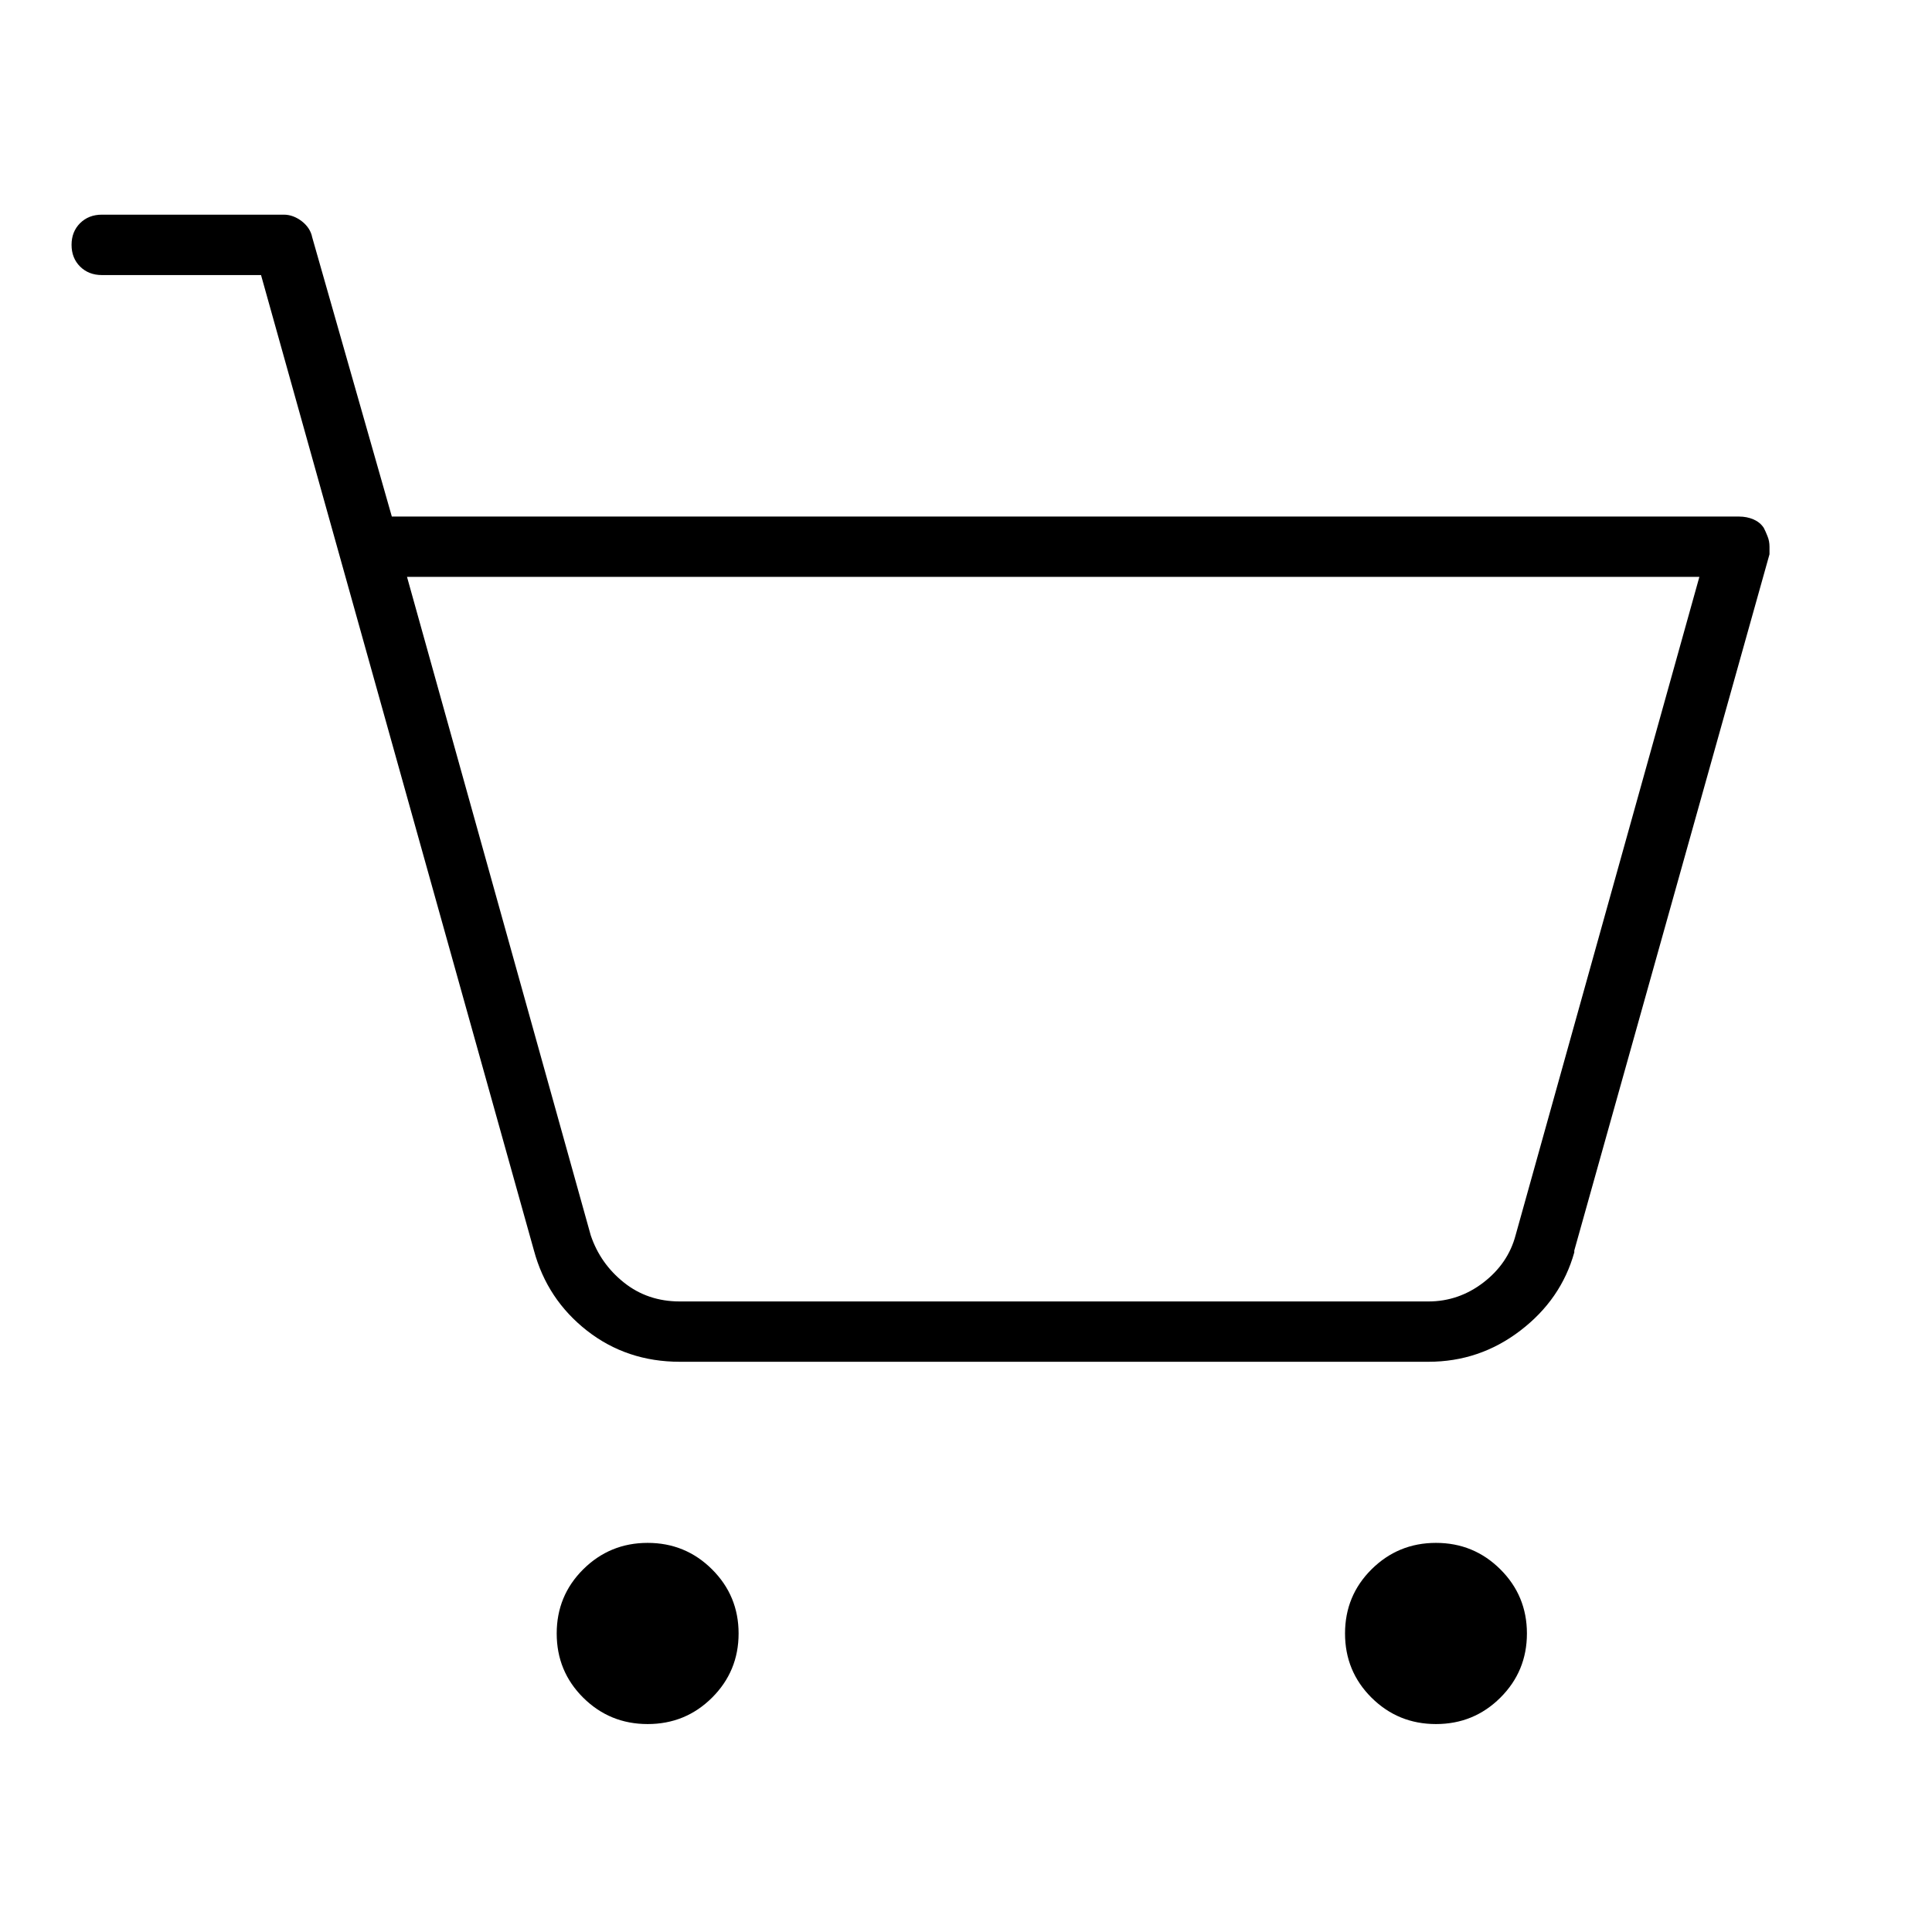 <svg width="27" height="27" viewBox="0 0 27 27" fill="none" xmlns="http://www.w3.org/2000/svg">
<path d="M24.649 7.377C24.614 7.324 24.566 7.285 24.504 7.258C24.442 7.232 24.376 7.219 24.305 7.219H5.476L4.363 3.316C4.346 3.229 4.297 3.154 4.218 3.092C4.138 3.031 4.054 3 3.966 3H1.424C1.3 3 1.199 3.04 1.119 3.119C1.04 3.198 1 3.299 1 3.422C1 3.545 1.04 3.646 1.119 3.725C1.199 3.804 1.3 3.844 1.424 3.844H3.648L7.462 17.476C7.585 17.933 7.833 18.306 8.203 18.596C8.574 18.886 9.007 19.031 9.501 19.031H19.962C20.439 19.031 20.867 18.886 21.246 18.596C21.626 18.306 21.878 17.941 22.001 17.502V17.476L24.729 7.746C24.729 7.729 24.729 7.711 24.729 7.693C24.729 7.676 24.729 7.658 24.729 7.641C24.729 7.588 24.72 7.54 24.702 7.496C24.685 7.452 24.667 7.412 24.649 7.377ZM21.18 17.265C21.11 17.528 20.959 17.748 20.73 17.924C20.5 18.1 20.244 18.188 19.962 18.188H9.501C9.201 18.188 8.941 18.1 8.72 17.924C8.499 17.748 8.345 17.528 8.256 17.265L5.688 8.062H23.749L21.18 17.265ZM10.322 22.828C10.322 23.18 10.198 23.479 9.951 23.725C9.704 23.971 9.404 24.094 9.051 24.094C8.698 24.094 8.398 23.971 8.15 23.725C7.903 23.479 7.78 23.18 7.78 22.828C7.78 22.477 7.903 22.178 8.15 21.932C8.398 21.686 8.698 21.562 9.051 21.562C9.404 21.562 9.704 21.686 9.951 21.932C10.198 22.178 10.322 22.477 10.322 22.828ZM21.339 22.828C21.339 23.18 21.215 23.479 20.968 23.725C20.721 23.971 20.421 24.094 20.068 24.094C19.715 24.094 19.415 23.971 19.167 23.725C18.92 23.479 18.797 23.18 18.797 22.828C18.797 22.477 18.92 22.178 19.167 21.932C19.415 21.686 19.715 21.562 20.068 21.562C20.421 21.562 20.721 21.686 20.968 21.932C21.215 22.178 21.339 22.477 21.339 22.828Z" fill="black"/>
</svg>

